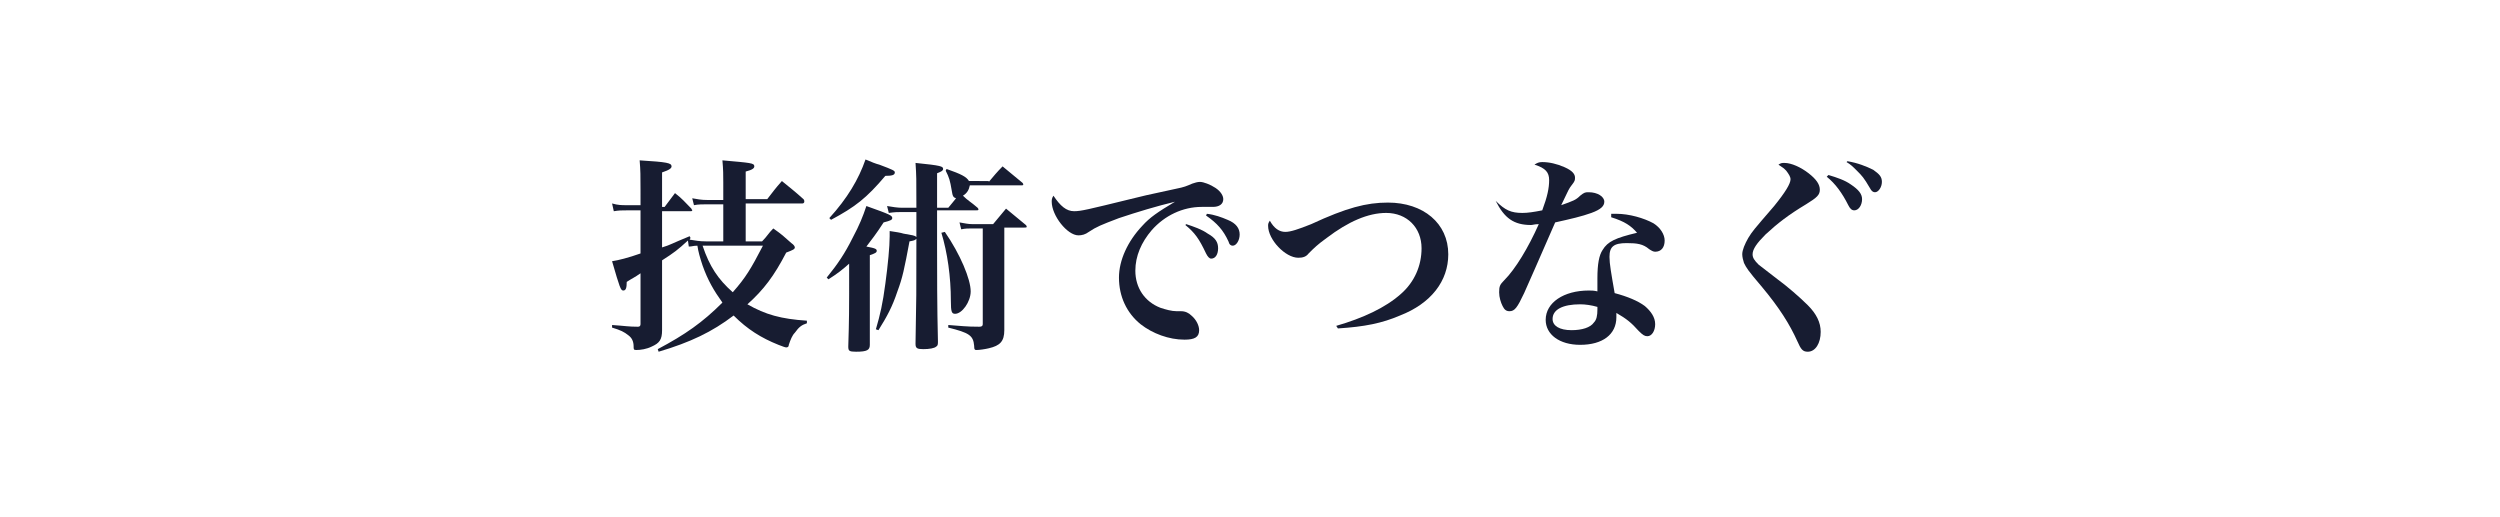 <?xml version="1.0" encoding="utf-8"?>
<!-- Generator: Adobe Illustrator 21.0.0, SVG Export Plug-In . SVG Version: 6.00 Build 0)  -->
<svg version="1.1" xmlns="http://www.w3.org/2000/svg" xmlns:xlink="http://www.w3.org/1999/xlink" x="0px" y="0px" width="290px"
	 height="60px" viewBox="0 0 290 60" style="enable-background:new 0 0 290 60;" xml:space="preserve">
<style type="text/css">
	.st0{fill:#232323;}
	.st1{fill:#B40808;}
	.st2{fill:#FFFFFF;}
	.st3{clip-path:url(#SVGID_2_);}
	.st4{fill:#FFFFFF;fill-opacity:0.2;}
	.st5{filter:url(#Adobe_OpacityMaskFilter);}
	.st6{opacity:0.75;mask:url(#SVGID_5_);}
	.st7{clip-path:url(#SVGID_7_);fill:#FFFFFF;}
	.st8{opacity:0.6;fill:#FFFFFF;}
	.st9{fill:#171C31;}
	.st10{fill:none;stroke:#171C31;stroke-miterlimit:10;}
	.st11{opacity:0.2;fill:#FFFFFF;}
	.st12{fill:none;stroke:#D62B2B;stroke-miterlimit:10;}
	.st13{opacity:0.3;fill:#FFFFFF;}
	.st14{fill:#231815;}
	.st15{fill:none;stroke:#171C31;stroke-width:2;stroke-miterlimit:10;}
	.st16{fill:none;stroke:#231815;stroke-width:2;stroke-miterlimit:10;}
	.st17{fill:#D62B2B;}
	.st18{opacity:0.3;}
	.st19{fill:none;stroke:#6A4C4C;stroke-miterlimit:10;}
	.st20{fill:none;stroke:#FFFFFF;stroke-miterlimit:10;}
	.st21{fill-rule:evenodd;clip-rule:evenodd;fill:url(#SVGID_18_);}
</style>
<g id="footer">
</g>
<g id="aboutus">
</g>
<g id="design">
	<g>
		<path class="st9" d="M83.9,21.2c0-0.9,0-1.5-0.1-2.6c3.3,0.3,3.7,0.3,3.7,0.7c0,0.2-0.2,0.4-1,0.6v3.2H89c0.7-0.9,0.9-1.2,1.7-2.1
			c1.1,0.9,1.5,1.2,2.5,2.1c0.1,0.1,0.1,0.2,0.1,0.3c0,0.1-0.1,0.2-0.2,0.2h-6.6V28h1.9c0.6-0.6,0.7-0.9,1.3-1.5
			c1,0.7,1.2,0.9,2.1,1.7c0.3,0.2,0.4,0.4,0.4,0.5c0,0.2-0.2,0.3-1,0.6c-1.4,2.7-2.6,4.3-4.5,6c2.1,1.2,3.9,1.7,6.9,1.9l0,0.3
			c-0.6,0.2-0.9,0.4-1.4,1.1c-0.3,0.3-0.5,0.8-0.7,1.4c0,0.2-0.1,0.3-0.3,0.3c-0.1,0-0.4-0.1-0.9-0.3c-2-0.8-3.6-1.8-5.2-3.4
			c-2.5,1.9-5,3.1-8.7,4.2l-0.1-0.3c3.2-1.7,5.2-3.1,7.5-5.4c-1-1.4-1.7-2.6-2.3-4.3c-0.3-0.9-0.5-1.6-0.6-2.3c-0.5,0-0.6,0.1-1,0.1
			l-0.1-0.7c-1.2,1.1-1.6,1.4-3,2.3v4c0,0.9,0,1.7,0,2.4c0,0.4,0,1,0,1.7c0,1.1-0.3,1.5-1.2,1.9c-0.6,0.3-1.3,0.4-1.8,0.4
			c-0.3,0-0.3-0.1-0.3-0.4c0-0.6-0.2-1-0.6-1.3c-0.5-0.4-0.9-0.6-1.9-0.9l0-0.3c1.5,0.1,1.9,0.2,3,0.2c0.2,0,0.3-0.1,0.3-0.3v-5.9
			c-0.7,0.5-1,0.6-1.6,1c0,0.7-0.1,1-0.4,1c-0.3,0-0.4-0.3-1.3-3.4c0.7-0.1,1.9-0.4,3.3-0.9v-5h-1.6c-0.6,0-0.9,0-1.5,0.1l-0.2-0.9
			c0.7,0.2,1.1,0.2,1.7,0.2h1.6V22c0-1.6,0-2.2-0.1-3.4c3.2,0.2,3.7,0.3,3.7,0.7c0,0.2-0.2,0.4-1.1,0.7v4h0.3
			c0.5-0.7,0.7-0.9,1.2-1.6c0.9,0.7,1.1,1,1.9,1.8c0,0.1,0.1,0.1,0.1,0.2c0,0.1-0.1,0.1-0.2,0.1h-3.3v4.2c1-0.3,1-0.4,3.2-1.3
			l0.1,0.2L80,27.8c0.7,0.1,1.1,0.2,1.9,0.2h2v-4.3h-1.8c-0.6,0-1.1,0-1.6,0.1L80.3,23c0.6,0.1,1,0.2,1.8,0.2h1.8V21.2z M81.9,28.5
			c-0.1,0-0.1,0-0.4,0c0.8,2.4,1.8,3.9,3.5,5.4c1.5-1.7,2.1-2.7,3.5-5.4H81.9z"/>
		<path class="st9" d="M98.6,30.5c-0.9,0.8-1.4,1.2-2.5,1.9l-0.2-0.2c1.3-1.6,2.1-2.8,3-4.6c0.8-1.5,1.2-2.5,1.6-3.7
			c2.8,1,3,1.1,3,1.4c0,0.2-0.2,0.3-1,0.5c-0.9,1.4-1.4,2-2,2.8c1.1,0.2,1.2,0.3,1.2,0.5c0,0.2-0.2,0.3-0.8,0.5v4.2
			c0,1.6,0,1.7,0,3.7c0,0.9,0,0.9,0,2.5c0,0.6-0.3,0.8-1.6,0.8c-0.8,0-0.9-0.1-0.9-0.6c0.1-3,0.1-5,0.1-6.1V30.5z M96.2,25.3
			c2.1-2.3,3.4-4.5,4.2-6.8c0.7,0.3,1.2,0.5,1.6,0.6c1.6,0.6,1.8,0.7,1.8,0.9c0,0.3-0.3,0.4-1.1,0.4c-2.2,2.6-3.5,3.6-6.3,5.1
			L96.2,25.3z M114.7,21.1c0.5-0.6,1-1.2,1.6-1.8c1,0.8,1.3,1.1,2.3,1.9c0.1,0.1,0.1,0.2,0.1,0.2c0,0.1-0.1,0.1-0.2,0.1h-6
			c-0.1,0.5-0.3,0.9-0.8,1.2c0.6,0.6,0.9,0.7,1.7,1.4c0.1,0.1,0.1,0.2,0.1,0.2c0,0.1-0.1,0.1-0.3,0.1h-4.5v2.6c0,0.7,0,1.7,0,1.8
			c0,2.4,0,6.9,0.1,10.8c0,0.3,0,0.5-0.2,0.6c-0.2,0.2-0.8,0.3-1.5,0.3c-0.7,0-0.9-0.1-0.9-0.6c0,0,0-0.1,0-0.1
			c0.1-5.4,0.1-5.4,0.1-12.1c-0.2,0.2-0.3,0.2-0.8,0.3c-0.6,3.2-0.8,4.2-1.4,5.8c-0.6,1.8-1.2,2.9-2.2,4.5l-0.3-0.1
			c0.5-1.7,0.8-3,1.1-5.3c0.3-2.2,0.5-4.3,0.5-5.5c0-0.1,0-0.4,0-0.6c0.7,0.1,1.3,0.2,1.6,0.3c1.1,0.2,1.3,0.2,1.5,0.4l0-2.9h-1.8
			c-0.4,0-0.7,0-1.4,0.1l-0.2-0.8c0.6,0.1,1.2,0.2,1.7,0.2h1.7c0-3.6,0-3.6-0.1-5.2c3,0.3,3.2,0.4,3.2,0.7c0,0.2-0.2,0.3-0.7,0.5
			l0,4h1.3c0.4-0.5,0.6-0.7,0.9-1.1c-0.3-0.1-0.4-0.2-0.5-0.9c-0.2-1.2-0.3-1.5-0.7-2.3l0.1-0.2c1.7,0.6,2.3,0.9,2.6,1.4H114.7z
			 M109.6,26.9c1.8,2.6,3,5.5,3,6.9c0,1.2-1,2.6-1.8,2.6c-0.4,0-0.5-0.2-0.5-1.5c0-2.8-0.4-5.6-1.1-7.9L109.6,26.9z M116.5,32.3
			c0,0.4,0,2.4,0,6c0,1.3-0.5,1.8-1.8,2.1c-0.4,0.1-1.1,0.2-1.4,0.2c-0.2,0-0.3,0-0.3-0.5c-0.1-1.2-0.6-1.5-3-2.1l0-0.3
			c1.5,0.1,2,0.2,3.6,0.2c0.3,0,0.4-0.1,0.4-0.3V26.5h-1.3c-0.4,0-0.7,0-1.2,0.1l-0.2-0.8c0.6,0.1,1,0.2,1.5,0.2h2.4l1.5-1.8
			c1,0.8,1.3,1.1,2.3,1.9c0.1,0.1,0.1,0.2,0.1,0.2c0,0.1-0.1,0.1-0.3,0.1h-2.3V32.3z"/>
		<path class="st9" d="M124.6,24.5c0.8,0,1.6-0.2,6.5-1.4c1.2-0.3,2-0.5,5.3-1.2c1-0.2,1.2-0.3,1.9-0.6c0.3-0.1,0.6-0.2,0.9-0.2
			c0.4,0,1.2,0.3,1.8,0.7c0.6,0.4,0.9,0.9,0.9,1.3c0,0.6-0.5,0.9-1.2,0.9c-0.1,0-0.4,0-0.6,0c-0.3,0-0.4,0-0.7,0
			c-2.2,0-4.3,1-5.8,2.7c-1.2,1.4-1.9,3-1.9,4.7c0,2,1.1,3.6,2.9,4.3c0.6,0.2,1.3,0.4,1.9,0.4c0,0,0.1,0,0.3,0c0.1,0,0.2,0,0.2,0
			c0.5,0,0.9,0.2,1.2,0.5c0.6,0.5,0.9,1.2,0.9,1.7c0,0.8-0.5,1.1-1.7,1.1c-1.8,0-3.7-0.7-5.1-1.8c-1.6-1.3-2.5-3.2-2.5-5.4
			c0-2,1-4.2,2.7-6c0.9-1,1.8-1.6,3.8-2.8c-2.1,0.5-4.4,1.2-6.5,1.9c-2.1,0.8-2.6,1-3.5,1.6c-0.4,0.3-0.8,0.4-1.2,0.4
			c-1.3,0-3.1-2.3-3.1-3.9c0-0.2,0-0.4,0.2-0.7C123,23.9,123.7,24.5,124.6,24.5z M137.6,26c0.9,0.3,1.8,0.6,2.5,1.1
			c0.9,0.5,1.2,1,1.2,1.7S141,30,140.5,30c-0.2,0-0.4-0.2-0.6-0.6c-0.8-1.7-1.3-2.4-2.4-3.3L137.6,26z M140,24.8
			c0.9,0.1,1.7,0.4,2.4,0.7c1,0.4,1.4,1,1.4,1.7c0,0.7-0.4,1.3-0.8,1.3c-0.2,0-0.4-0.1-0.5-0.5c-0.6-1.3-1.3-2.1-2.6-3L140,24.8z"/>
		<path class="st9" d="M155,37.8c3.1-0.9,5.7-2.1,7.5-3.7c1.6-1.4,2.4-3.3,2.4-5.3c0-2.4-1.7-4.1-4.1-4.1c-2.1,0-4.4,1-6.9,2.9
			c-1.1,0.8-1.4,1.1-2.1,1.8c-0.3,0.4-0.7,0.5-1.2,0.5c-1.5,0-3.5-2.1-3.5-3.7c0-0.2,0-0.3,0.2-0.6c0.5,0.9,1.1,1.3,1.8,1.3
			c0.6,0,1.5-0.3,3-0.9c4.1-1.9,6.4-2.5,8.9-2.5c4.1,0,7,2.4,7,6c0,3.1-2,5.7-5.6,7.1c-2.1,0.9-4.1,1.3-7.2,1.5L155,37.8z"/>
		<path class="st9" d="M173.5,23.3c1.1,1.1,1.8,1.4,3.1,1.4c0.6,0,1.3-0.1,2.3-0.3c0.6-1.6,0.8-2.6,0.8-3.5c0-0.9-0.4-1.4-1.7-1.8
			c0.3-0.2,0.5-0.3,0.9-0.3c0.8,0,1.7,0.2,2.6,0.6c0.9,0.4,1.2,0.8,1.2,1.2c0,0.3,0,0.4-0.4,0.9c-0.3,0.4-0.3,0.4-1.2,2.3
			c1.4-0.5,1.7-0.6,2.2-1.1c0.5-0.4,0.6-0.4,1-0.4c1,0,1.8,0.5,1.8,1.1c0,0.5-0.4,0.9-1.5,1.3c-1.1,0.4-2.4,0.7-4.2,1.1
			c-2,4.6-3.2,7.3-3.6,8.2c-0.8,1.7-1.1,2.1-1.7,2.1c-0.4,0-0.6-0.2-0.8-0.6c-0.2-0.4-0.4-1-0.4-1.6c0-0.7,0.1-0.9,0.6-1.4
			c1.3-1.3,2.8-3.8,4-6.5c-0.5,0-0.7,0.1-0.9,0.1c-2,0-3.1-0.8-4.1-2.8L173.5,23.3z M186.9,24.8c0.2,0,0.4,0,0.6,0
			c1.5,0,3.2,0.5,4.3,1.1c0.8,0.5,1.3,1.3,1.3,2c0,0.8-0.4,1.3-1.1,1.3c-0.2,0-0.4-0.1-0.7-0.3c-0.7-0.6-1.4-0.7-2.6-0.7
			c-1.5,0-2,0.4-2,1.6c0,0.8,0.2,1.9,0.6,4.2c1.5,0.4,2.7,0.9,3.5,1.5c0.7,0.6,1.2,1.3,1.2,2.1s-0.4,1.4-0.9,1.4
			c-0.3,0-0.5-0.1-1-0.6c-0.9-1-1.4-1.4-2.6-2.1c0,0.2,0,0.3,0,0.5c0,2-1.6,3.2-4.2,3.2c-2.4,0-4-1.2-4-2.9c0-2,2.1-3.4,5-3.4
			c0.3,0,0.6,0,1,0.1c0-1.2,0-1.2,0-1.5c0-1.7,0.2-2.7,0.6-3.3c0.6-1,1.5-1.4,4-2c-0.7-0.8-1.4-1.3-3-1.8L186.9,24.8z M183.3,35.3
			c-2,0-3.2,0.6-3.2,1.7c0,0.8,0.8,1.3,2.2,1.3c1.2,0,2.2-0.3,2.6-0.9c0.3-0.3,0.4-0.8,0.4-1.5c0-0.3,0-0.3,0-0.3
			C184.6,35.4,183.9,35.3,183.3,35.3z"/>
		<path class="st9" d="M207,18.9c0.8,0,1.9,0.5,2.8,1.2c0.9,0.7,1.3,1.3,1.3,1.9c0,0.6-0.3,0.9-1.6,1.7c-2,1.2-3.3,2.2-4.7,3.5
			c-1,1-1.5,1.7-1.5,2.3c0,0.4,0.2,0.7,0.7,1.2c0.5,0.4,0.5,0.4,2.2,1.7c1.1,0.8,2.6,2.1,3.5,3c1,1,1.5,2,1.5,3.1
			c0,1.3-0.6,2.3-1.5,2.3c-0.6,0-0.8-0.3-1.2-1.2c-0.9-2-2.1-3.9-4.1-6.3c-1.7-2-1.8-2.2-2.1-2.8c-0.1-0.3-0.2-0.7-0.2-1
			c0-0.5,0.3-1.2,0.7-1.9c0.5-0.8,0.5-0.8,3-3.7c1.3-1.6,1.9-2.6,1.9-3.1c0-0.3-0.2-0.6-0.5-1c-0.3-0.3-0.3-0.3-0.9-0.7
			C206.6,18.9,206.7,18.9,207,18.9z M212.1,20.3c1,0.3,1.9,0.6,2.6,1.1c0.9,0.6,1.3,1.1,1.3,1.7c0,0.7-0.4,1.3-0.9,1.3
			c-0.3,0-0.5-0.2-0.7-0.6c-0.7-1.4-1.5-2.5-2.5-3.3L212.1,20.3z M214.3,18.7c1.2,0.2,2.2,0.6,3,1c0.7,0.5,1,0.8,1,1.4
			c0,0.6-0.4,1.2-0.8,1.2c-0.2,0-0.4-0.1-0.6-0.5c-0.7-1.2-0.9-1.4-1.5-2c-0.5-0.5-0.7-0.7-1.2-1L214.3,18.7z"/>
	</g>
</g>
<g id="nav_1_">
</g>
</svg>
